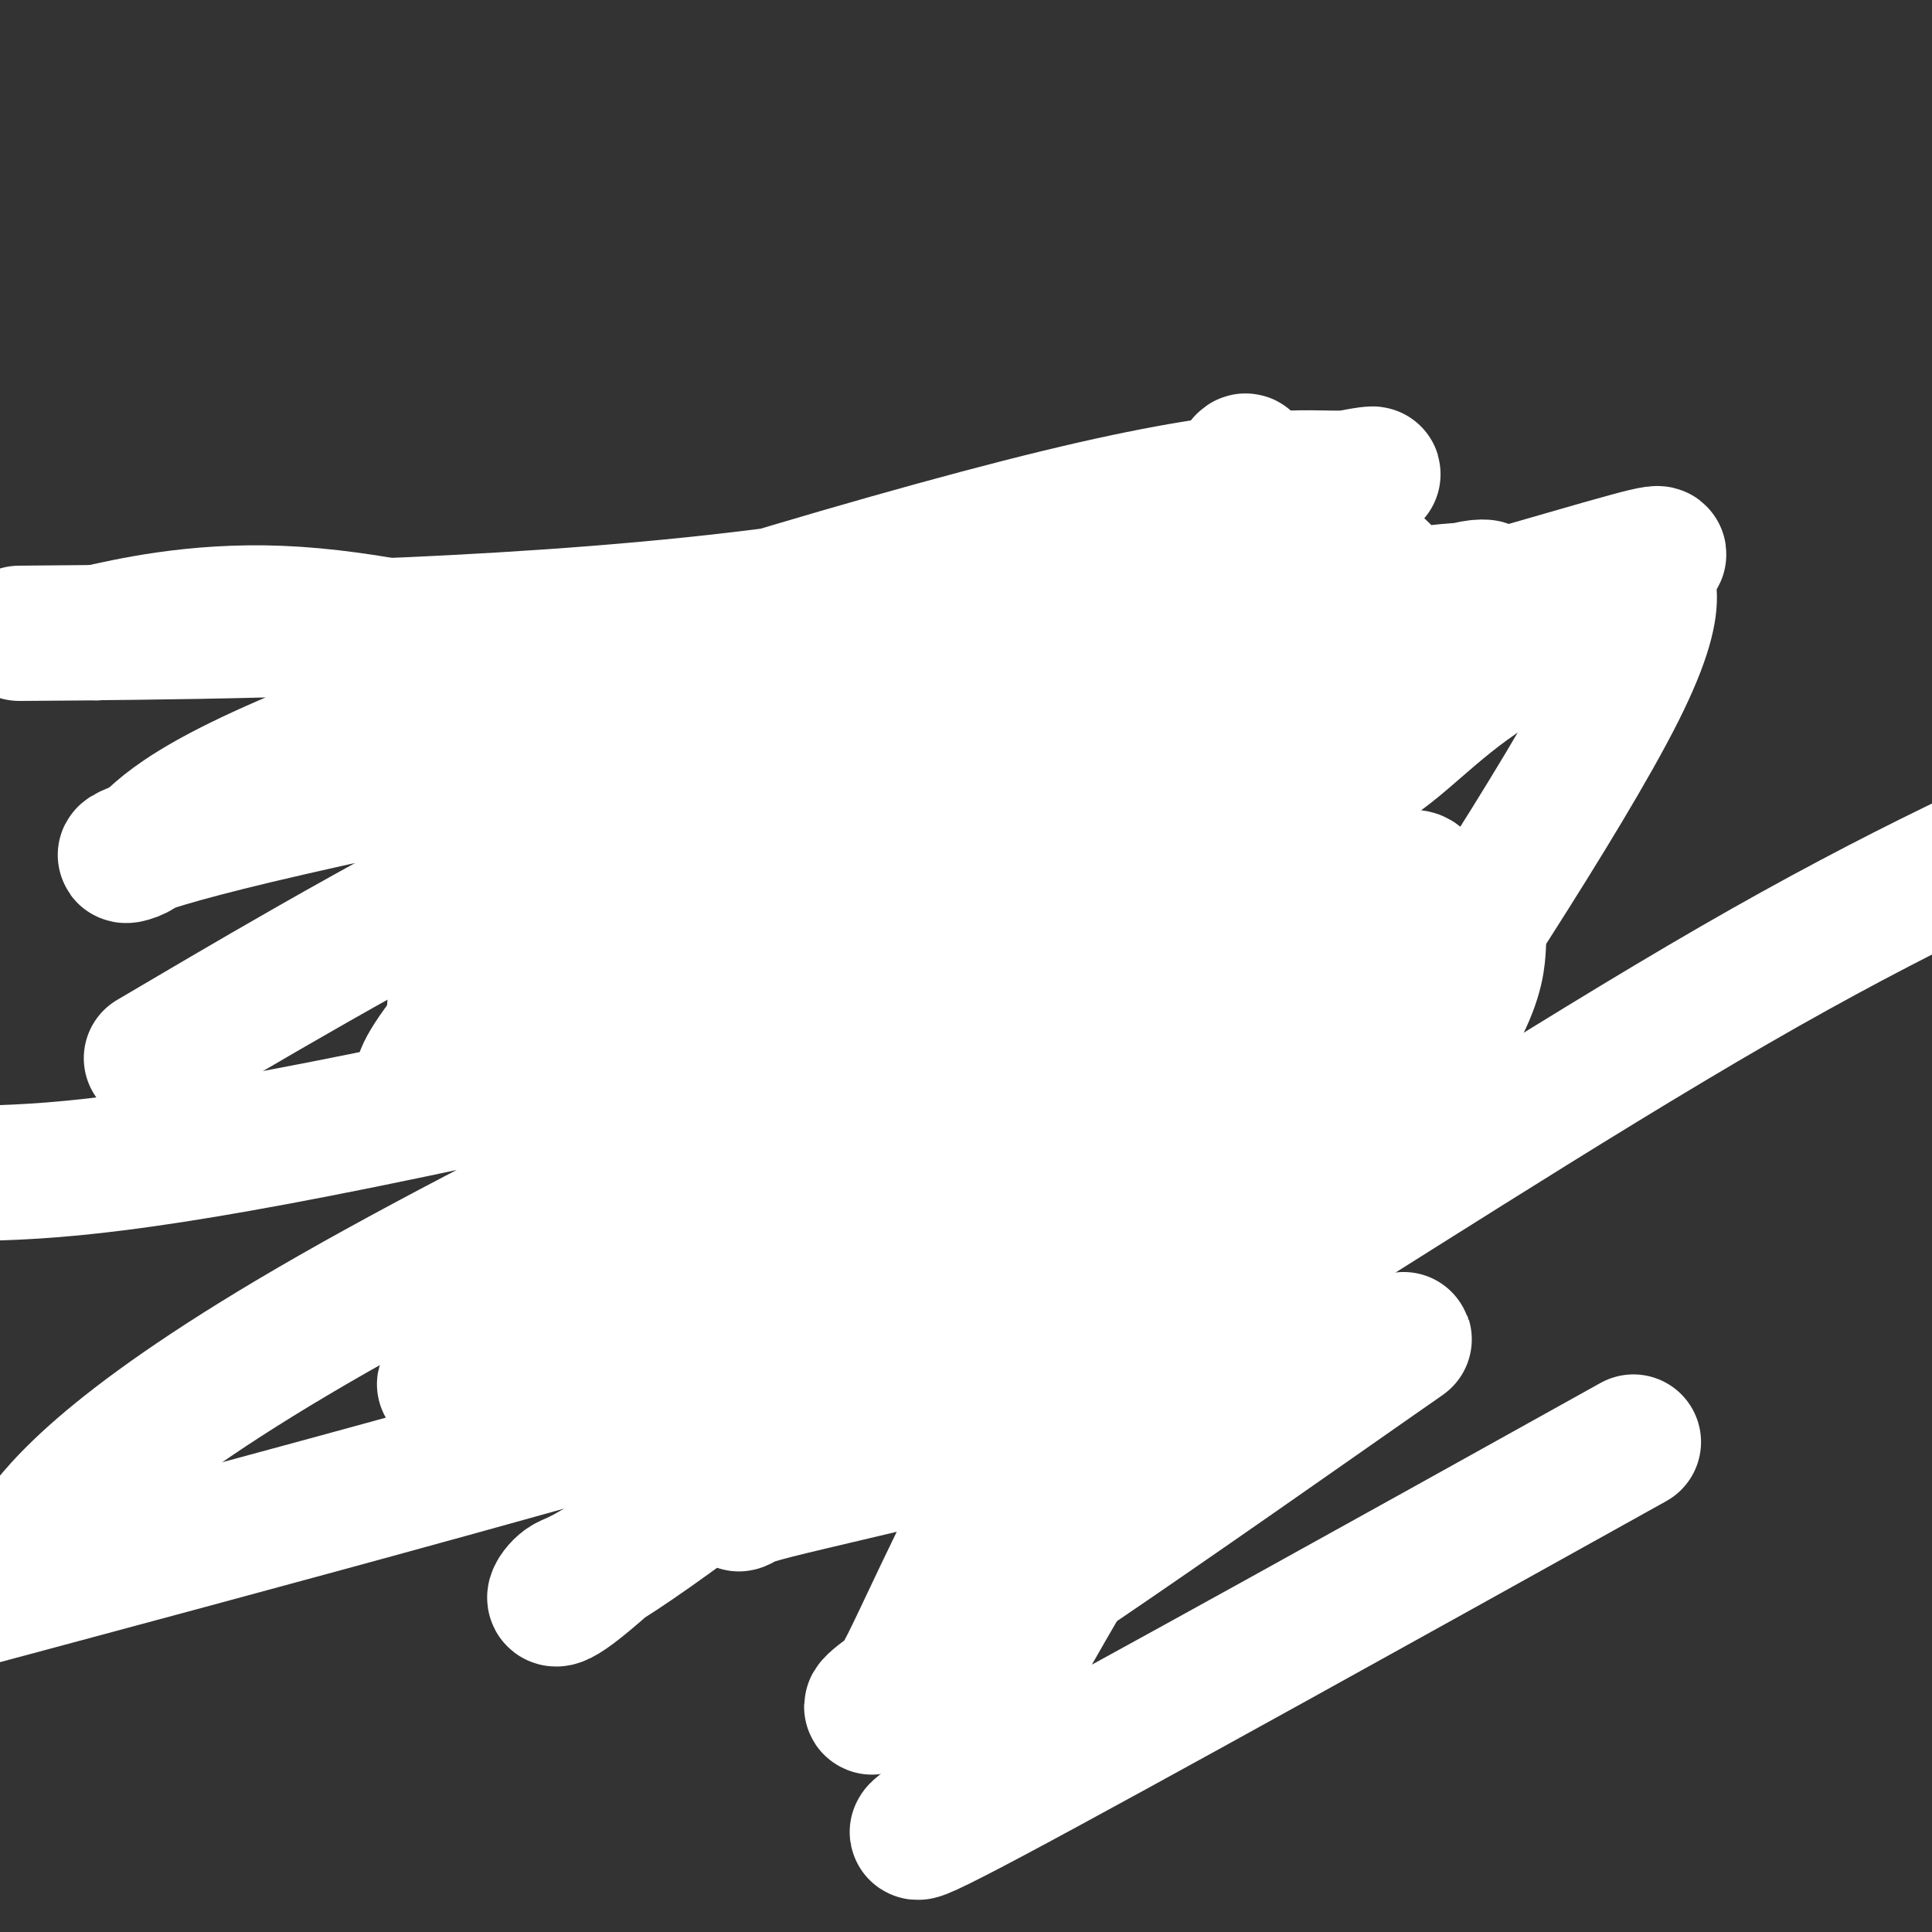 <svg viewBox='0 0 400 400' version='1.1' xmlns='http://www.w3.org/2000/svg' xmlns:xlink='http://www.w3.org/1999/xlink'><rect x="0" y="0" width="400" height="400" fill="#333333" stroke="none"/><g fill='none' stroke='#EC9A57' stroke-width='28' stroke-linecap='round' stroke-linejoin='round'><path d='M149,185c-0.332,-0.510 -0.663,-1.020 -2,0c-1.337,1.020 -3.679,3.571 -5,6c-1.321,2.429 -1.622,4.738 -2,6c-0.378,1.262 -0.833,1.477 -1,2c-0.167,0.523 -0.045,1.353 0,2c0.045,0.647 0.012,1.112 0,2c-0.012,0.888 -0.003,2.201 0,5c0.003,2.799 0.001,7.086 0,10c-0.001,2.914 -0.000,4.457 0,6'/><path d='M139,224c-0.257,4.827 -0.401,3.395 0,4c0.401,0.605 1.347,3.249 2,5c0.653,1.751 1.012,2.611 2,4c0.988,1.389 2.606,3.307 3,4c0.394,0.693 -0.434,0.159 0,1c0.434,0.841 2.132,3.055 4,5c1.868,1.945 3.908,3.619 5,5c1.092,1.381 1.237,2.467 3,4c1.763,1.533 5.145,3.512 7,5c1.855,1.488 2.182,2.484 3,3c0.818,0.516 2.126,0.551 3,1c0.874,0.449 1.312,1.313 2,2c0.688,0.687 1.625,1.196 3,2c1.375,0.804 3.187,1.902 5,3'/><path d='M181,272c5.478,4.094 3.673,1.828 4,1c0.327,-0.828 2.788,-0.220 4,0c1.212,0.220 1.176,0.051 3,0c1.824,-0.051 5.507,0.017 7,0c1.493,-0.017 0.794,-0.119 2,-1c1.206,-0.881 4.315,-2.542 6,-3c1.685,-0.458 1.945,0.286 6,-2c4.055,-2.286 11.906,-7.603 18,-12c6.094,-4.397 10.431,-7.874 13,-10c2.569,-2.126 3.369,-2.900 4,-4c0.631,-1.100 1.093,-2.527 2,-5c0.907,-2.473 2.259,-5.992 3,-9c0.741,-3.008 0.870,-5.504 1,-8'/><path d='M254,219c0.977,-4.369 0.420,-4.290 0,-8c-0.420,-3.710 -0.703,-11.209 -1,-16c-0.297,-4.791 -0.608,-6.875 -1,-11c-0.392,-4.125 -0.867,-10.290 -1,-13c-0.133,-2.710 0.074,-1.966 0,-2c-0.074,-0.034 -0.430,-0.845 -1,-2c-0.570,-1.155 -1.355,-2.652 -2,-5c-0.645,-2.348 -1.149,-5.547 -2,-7c-0.851,-1.453 -2.050,-1.160 -3,-2c-0.950,-0.840 -1.652,-2.814 -3,-4c-1.348,-1.186 -3.341,-1.586 -5,-2c-1.659,-0.414 -2.985,-0.842 -6,-2c-3.015,-1.158 -7.719,-3.045 -11,-4c-3.281,-0.955 -5.141,-0.977 -7,-1'/><path d='M211,140c-6.086,-1.494 -6.802,-0.729 -9,-1c-2.198,-0.271 -5.877,-1.578 -8,-2c-2.123,-0.422 -2.689,0.041 -5,0c-2.311,-0.041 -6.365,-0.588 -9,-1c-2.635,-0.412 -3.849,-0.690 -7,0c-3.151,0.690 -8.239,2.349 -11,4c-2.761,1.651 -3.195,3.294 -4,4c-0.805,0.706 -1.981,0.474 -3,1c-1.019,0.526 -1.881,1.811 -2,2c-0.119,0.189 0.507,-0.718 -1,2c-1.507,2.718 -5.145,9.062 -8,14c-2.855,4.938 -4.928,8.469 -7,12'/><path d='M137,175c-3.361,5.942 -3.762,6.795 -4,9c-0.238,2.205 -0.312,5.760 -1,9c-0.688,3.240 -1.989,6.164 -3,9c-1.011,2.836 -1.733,5.585 -2,7c-0.267,1.415 -0.080,1.497 0,2c0.080,0.503 0.054,1.426 0,2c-0.054,0.574 -0.137,0.798 1,2c1.137,1.202 3.495,3.382 5,5c1.505,1.618 2.159,2.673 3,4c0.841,1.327 1.869,2.925 3,4c1.131,1.075 2.365,1.628 3,2c0.635,0.372 0.671,0.562 1,1c0.329,0.438 0.951,1.125 2,2c1.049,0.875 2.524,1.937 4,3'/><path d='M149,236c3.730,3.781 2.055,1.733 2,1c-0.055,-0.733 1.509,-0.151 3,0c1.491,0.151 2.910,-0.127 5,-3c2.090,-2.873 4.852,-8.339 7,-12c2.148,-3.661 3.683,-5.517 4,-15c0.317,-9.483 -0.585,-26.593 -2,-36c-1.415,-9.407 -3.342,-11.109 -4,-12c-0.658,-0.891 -0.045,-0.969 0,-1c0.045,-0.031 -0.477,-0.016 -1,0'/><path d='M163,158c-1.227,0.092 -1.795,6.824 -3,13c-1.205,6.176 -3.047,11.798 -4,16c-0.953,4.202 -1.015,6.985 -1,10c0.015,3.015 0.108,6.262 0,9c-0.108,2.738 -0.417,4.966 0,7c0.417,2.034 1.561,3.873 2,6c0.439,2.127 0.173,4.542 1,10c0.827,5.458 2.747,13.960 4,19c1.253,5.040 1.838,6.618 2,7c0.162,0.382 -0.101,-0.434 1,0c1.101,0.434 3.566,2.117 5,3c1.434,0.883 1.838,0.967 3,1c1.162,0.033 3.081,0.017 5,0'/><path d='M178,259c3.217,-0.198 4.258,-2.694 6,-4c1.742,-1.306 4.185,-1.422 6,-2c1.815,-0.578 3.002,-1.619 4,-2c0.998,-0.381 1.808,-0.101 3,0c1.192,0.101 2.767,0.025 4,0c1.233,-0.025 2.124,0.002 3,0c0.876,-0.002 1.736,-0.033 3,0c1.264,0.033 2.932,0.131 4,0c1.068,-0.131 1.535,-0.491 2,-1c0.465,-0.509 0.929,-1.167 2,-3c1.071,-1.833 2.751,-4.842 4,-7c1.249,-2.158 2.067,-3.466 3,-5c0.933,-1.534 1.981,-3.296 3,-5c1.019,-1.704 2.010,-3.352 3,-5'/><path d='M228,225c3.358,-5.445 3.254,-6.058 4,-8c0.746,-1.942 2.344,-5.212 4,-10c1.656,-4.788 3.371,-11.095 4,-14c0.629,-2.905 0.171,-2.410 0,-4c-0.171,-1.590 -0.054,-5.266 0,-9c0.054,-3.734 0.045,-7.527 0,-10c-0.045,-2.473 -0.128,-3.625 0,-4c0.128,-0.375 0.466,0.026 -1,0c-1.466,-0.026 -4.735,-0.479 -8,0c-3.265,0.479 -6.525,1.891 -9,3c-2.475,1.109 -4.166,1.914 -5,2c-0.834,0.086 -0.810,-0.547 -2,0c-1.190,0.547 -3.595,2.273 -6,4'/><path d='M209,175c-5.785,3.520 -9.249,7.821 -11,11c-1.751,3.179 -1.790,5.237 -3,11c-1.210,5.763 -3.593,15.231 -5,22c-1.407,6.769 -1.840,10.838 -2,14c-0.160,3.162 -0.049,5.415 0,8c0.049,2.585 0.034,5.501 0,7c-0.034,1.499 -0.087,1.579 0,2c0.087,0.421 0.313,1.181 1,0c0.687,-1.181 1.833,-4.303 4,-7c2.167,-2.697 5.354,-4.970 7,-6c1.646,-1.030 1.751,-0.816 6,-4c4.249,-3.184 12.643,-9.767 17,-14c4.357,-4.233 4.679,-6.117 5,-8'/><path d='M228,211c6.632,-6.805 3.211,-5.317 3,-6c-0.211,-0.683 2.788,-3.537 4,-6c1.212,-2.463 0.637,-4.534 1,-6c0.363,-1.466 1.665,-2.326 0,-4c-1.665,-1.674 -6.296,-4.163 -9,-5c-2.704,-0.837 -3.482,-0.021 -5,0c-1.518,0.021 -3.775,-0.754 -5,-1c-1.225,-0.246 -1.417,0.036 -2,0c-0.583,-0.036 -1.558,-0.391 -3,0c-1.442,0.391 -3.350,1.528 -4,2c-0.650,0.472 -0.043,0.278 -2,0c-1.957,-0.278 -6.479,-0.639 -11,-1'/><path d='M195,184c-6.528,-0.168 -6.847,-0.588 -7,-1c-0.153,-0.412 -0.138,-0.816 0,-2c0.138,-1.184 0.400,-3.150 0,-5c-0.400,-1.850 -1.463,-3.585 -2,-5c-0.537,-1.415 -0.548,-2.508 -1,-3c-0.452,-0.492 -1.345,-0.381 -2,-1c-0.655,-0.619 -1.073,-1.967 -1,-3c0.073,-1.033 0.638,-1.751 0,-2c-0.638,-0.249 -2.480,-0.029 0,-1c2.480,-0.971 9.280,-3.135 13,-4c3.720,-0.865 4.360,-0.433 5,0'/><path d='M200,157c2.591,-0.675 0.067,-0.362 0,0c-0.067,0.362 2.322,0.775 5,5c2.678,4.225 5.646,12.264 7,17c1.354,4.736 1.095,6.168 1,10c-0.095,3.832 -0.025,10.062 0,14c0.025,3.938 0.007,5.584 0,7c-0.007,1.416 -0.002,2.600 0,4c0.002,1.400 0.000,3.014 0,4c-0.000,0.986 -0.000,1.344 0,5c0.000,3.656 0.000,10.609 0,14c-0.000,3.391 -0.000,3.221 0,4c0.000,0.779 0.000,2.508 0,4c-0.000,1.492 -0.000,2.746 0,4'/><path d='M213,249c0.546,11.383 1.413,4.841 3,4c1.587,-0.841 3.896,4.021 5,6c1.104,1.979 1.004,1.077 1,1c-0.004,-0.077 0.090,0.671 3,1c2.910,0.329 8.638,0.237 12,0c3.362,-0.237 4.358,-0.621 5,-1c0.642,-0.379 0.930,-0.755 2,-1c1.070,-0.245 2.921,-0.360 4,-1c1.079,-0.640 1.386,-1.807 2,-2c0.614,-0.193 1.536,0.587 3,0c1.464,-0.587 3.471,-2.543 4,-4c0.529,-1.457 -0.420,-2.416 0,-4c0.420,-1.584 2.210,-3.792 4,-6'/><path d='M261,242c1.642,-3.385 1.746,-4.846 2,-6c0.254,-1.154 0.656,-1.999 1,-3c0.344,-1.001 0.628,-2.158 1,-3c0.372,-0.842 0.832,-1.369 1,-3c0.168,-1.631 0.045,-4.365 0,-6c-0.045,-1.635 -0.012,-2.172 0,-3c0.012,-0.828 0.003,-1.947 0,-4c-0.003,-2.053 -0.001,-5.041 0,-7c0.001,-1.959 0.000,-2.890 0,-5c-0.000,-2.110 -0.000,-5.401 0,-7c0.000,-1.599 0.000,-1.507 0,-2c-0.000,-0.493 -0.000,-1.569 0,-2c0.000,-0.431 0.000,-0.215 0,0'/><path d='M136,200c-0.722,-0.000 -1.443,-0.000 -2,0c-0.557,0.000 -0.948,0.000 -1,0c-0.052,-0.000 0.235,-0.002 0,2c-0.235,2.002 -0.991,6.006 -2,9c-1.009,2.994 -2.270,4.978 -3,8c-0.730,3.022 -0.928,7.080 -1,9c-0.072,1.920 -0.019,1.700 0,2c0.019,0.300 0.005,1.119 0,3c-0.005,1.881 -0.001,4.823 0,7c0.001,2.177 0.001,3.588 0,5'/><path d='M127,245c0.468,5.271 2.140,5.449 3,6c0.860,0.551 0.910,1.474 1,2c0.090,0.526 0.222,0.656 1,1c0.778,0.344 2.203,0.901 3,1c0.797,0.099 0.967,-0.261 3,0c2.033,0.261 5.929,1.142 8,2c2.071,0.858 2.317,1.694 3,2c0.683,0.306 1.802,0.082 3,0c1.198,-0.082 2.477,-0.022 4,0c1.523,0.022 3.292,0.006 4,0c0.708,-0.006 0.354,-0.003 0,0'/><path d='M160,259c4.328,1.981 1.149,4.433 0,6c-1.149,1.567 -0.267,2.250 0,3c0.267,0.750 -0.082,1.567 0,2c0.082,0.433 0.595,0.480 1,1c0.405,0.520 0.702,1.512 1,2c0.298,0.488 0.597,0.474 1,1c0.403,0.526 0.910,1.594 1,2c0.090,0.406 -0.236,0.151 0,0c0.236,-0.151 1.033,-0.197 2,1c0.967,1.197 2.104,3.639 3,5c0.896,1.361 1.549,1.643 2,2c0.451,0.357 0.698,0.788 1,1c0.302,0.212 0.658,0.203 2,1c1.342,0.797 3.671,2.398 6,4'/><path d='M180,290c2.888,2.870 0.607,0.545 1,0c0.393,-0.545 3.461,0.691 5,1c1.539,0.309 1.550,-0.309 2,0c0.450,0.309 1.339,1.544 2,2c0.661,0.456 1.095,0.133 1,0c-0.095,-0.133 -0.718,-0.074 0,0c0.718,0.074 2.777,0.164 4,0c1.223,-0.164 1.612,-0.582 2,-1'/><path d='M197,292c3.131,0.434 2.457,0.520 3,0c0.543,-0.520 2.303,-1.646 3,-2c0.697,-0.354 0.331,0.064 1,0c0.669,-0.064 2.372,-0.608 4,-1c1.628,-0.392 3.182,-0.630 4,-1c0.818,-0.370 0.899,-0.872 1,-1c0.101,-0.128 0.221,0.116 1,0c0.779,-0.116 2.218,-0.593 3,-1c0.782,-0.407 0.909,-0.744 1,-1c0.091,-0.256 0.148,-0.429 1,-1c0.852,-0.571 2.499,-1.538 4,-2c1.501,-0.462 2.858,-0.418 4,-1c1.142,-0.582 2.071,-1.791 3,-3'/><path d='M230,278c5.262,-2.616 1.918,-2.155 2,-2c0.082,0.155 3.591,0.003 5,0c1.409,-0.003 0.717,0.143 1,0c0.283,-0.143 1.542,-0.574 2,-1c0.458,-0.426 0.114,-0.846 0,-1c-0.114,-0.154 0.000,-0.041 0,0c-0.000,0.041 -0.115,0.011 -1,0c-0.885,-0.011 -2.538,-0.003 -4,0c-1.462,0.003 -2.731,0.002 -4,0'/><path d='M231,274c-3.098,0.152 -6.342,1.032 -9,2c-2.658,0.968 -4.728,2.024 -6,3c-1.272,0.976 -1.744,1.872 -3,2c-1.256,0.128 -3.295,-0.512 -5,0c-1.705,0.512 -3.076,2.176 -4,3c-0.924,0.824 -1.402,0.809 -2,1c-0.598,0.191 -1.316,0.589 -2,1c-0.684,0.411 -1.334,0.835 -2,1c-0.666,0.165 -1.347,0.072 -2,0c-0.653,-0.072 -1.277,-0.124 -2,0c-0.723,0.124 -1.544,0.425 -3,0c-1.456,-0.425 -3.546,-1.576 -5,-2c-1.454,-0.424 -2.273,-0.121 -3,0c-0.727,0.121 -1.364,0.061 -2,0'/><path d='M181,285c-4.039,-1.050 -6.637,-2.674 -8,-4c-1.363,-1.326 -1.489,-2.355 -2,-3c-0.511,-0.645 -1.405,-0.908 -2,-1c-0.595,-0.092 -0.890,-0.013 -2,-1c-1.110,-0.987 -3.035,-3.038 -4,-4c-0.965,-0.962 -0.971,-0.834 -2,-1c-1.029,-0.166 -3.080,-0.626 -4,-1c-0.920,-0.374 -0.709,-0.664 -1,-1c-0.291,-0.336 -1.085,-0.719 -2,-1c-0.915,-0.281 -1.952,-0.459 -3,-1c-1.048,-0.541 -2.106,-1.444 -3,-2c-0.894,-0.556 -1.625,-0.765 -2,-1c-0.375,-0.235 -0.393,-0.496 -1,-1c-0.607,-0.504 -1.804,-1.252 -3,-2'/><path d='M142,261c-6.426,-4.175 -2.990,-2.611 -2,-2c0.990,0.611 -0.467,0.269 -1,0c-0.533,-0.269 -0.143,-0.464 0,-1c0.143,-0.536 0.038,-1.414 0,-2c-0.038,-0.586 -0.011,-0.882 0,-1c0.011,-0.118 0.005,-0.059 0,0'/><path d='M133,184c0.002,-0.077 0.003,-0.153 0,-2c-0.003,-1.847 -0.011,-5.463 0,-7c0.011,-1.537 0.042,-0.995 0,-1c-0.042,-0.005 -0.156,-0.558 0,-2c0.156,-1.442 0.580,-3.773 1,-5c0.420,-1.227 0.834,-1.351 1,-2c0.166,-0.649 0.083,-1.825 0,-3'/><path d='M135,162c0.731,-4.819 1.558,-5.868 2,-7c0.442,-1.132 0.500,-2.348 1,-4c0.500,-1.652 1.441,-3.740 2,-5c0.559,-1.260 0.735,-1.691 1,-3c0.265,-1.309 0.617,-3.495 1,-5c0.383,-1.505 0.796,-2.328 1,-3c0.204,-0.672 0.197,-1.193 0,-1c-0.197,0.193 -0.586,1.099 1,0c1.586,-1.099 5.147,-4.202 9,-6c3.853,-1.798 7.999,-2.292 10,-3c2.001,-0.708 1.857,-1.631 2,-2c0.143,-0.369 0.571,-0.185 1,0'/><path d='M166,123c3.431,-1.751 0.507,-0.130 4,0c3.493,0.130 13.402,-1.233 18,-2c4.598,-0.767 3.885,-0.939 4,-1c0.115,-0.061 1.058,-0.011 3,0c1.942,0.011 4.881,-0.018 13,0c8.119,0.018 21.417,0.082 31,0c9.583,-0.082 15.452,-0.309 18,0c2.548,0.309 1.774,1.155 1,2'/><path d='M258,122c11.054,1.791 5.690,5.268 4,7c-1.690,1.732 0.295,1.717 1,2c0.705,0.283 0.131,0.863 0,1c-0.131,0.137 0.182,-0.170 0,3c-0.182,3.170 -0.858,9.818 -1,13c-0.142,3.182 0.249,2.900 0,4c-0.249,1.100 -1.139,3.582 -2,5c-0.861,1.418 -1.695,1.772 -2,5c-0.305,3.228 -0.082,9.331 0,12c0.082,2.669 0.023,1.906 0,1c-0.023,-0.906 -0.012,-1.953 0,-3'/><path d='M258,172c-0.827,5.395 -0.395,-1.116 0,-5c0.395,-3.884 0.751,-5.141 1,-6c0.249,-0.859 0.389,-1.321 0,-3c-0.389,-1.679 -1.307,-4.576 -2,-6c-0.693,-1.424 -1.162,-1.376 -2,-2c-0.838,-0.624 -2.045,-1.918 -3,-3c-0.955,-1.082 -1.657,-1.950 -3,-3c-1.343,-1.050 -3.327,-2.281 -4,-3c-0.673,-0.719 -0.036,-0.925 0,-1c0.036,-0.075 -0.529,-0.020 -1,0c-0.471,0.020 -0.849,0.006 -1,0c-0.151,-0.006 -0.076,-0.003 0,0'/></g>
<g fill='none' stroke='#D2711D' stroke-width='12' stroke-linecap='round' stroke-linejoin='round'><path d='M178,185c-0.429,-0.447 -0.857,-0.895 -1,1c-0.143,1.895 0.000,6.132 0,10c-0.000,3.868 -0.145,7.366 0,9c0.145,1.634 0.578,1.405 0,3c-0.578,1.595 -2.166,5.016 -3,7c-0.834,1.984 -0.914,2.532 -1,3c-0.086,0.468 -0.178,0.857 0,1c0.178,0.143 0.625,0.038 0,1c-0.625,0.962 -2.321,2.989 -3,4c-0.679,1.011 -0.339,1.005 0,1'/><path d='M170,225c-1.083,2.859 -0.289,1.507 0,2c0.289,0.493 0.073,2.832 0,4c-0.073,1.168 -0.003,1.167 0,2c0.003,0.833 -0.063,2.500 0,3c0.063,0.500 0.254,-0.169 1,0c0.746,0.169 2.048,1.175 3,2c0.952,0.825 1.554,1.469 2,2c0.446,0.531 0.735,0.951 1,1c0.265,0.049 0.504,-0.272 1,0c0.496,0.272 1.248,1.136 2,2'/><path d='M180,243c1.667,1.167 0.833,0.583 0,0'/><path d='M194,241c0.145,0.844 0.290,1.688 1,2c0.710,0.312 1.986,0.092 3,0c1.014,-0.092 1.767,-0.056 2,0c0.233,0.056 -0.053,0.130 0,0c0.053,-0.130 0.444,-0.466 1,0c0.556,0.466 1.278,1.733 2,3'/><path d='M203,246c1.213,0.771 -0.255,0.199 -1,0c-0.745,-0.199 -0.766,-0.025 -1,0c-0.234,0.025 -0.679,-0.098 -1,0c-0.321,0.098 -0.517,0.419 -1,0c-0.483,-0.419 -1.253,-1.576 -2,-2c-0.747,-0.424 -1.470,-0.114 -2,0c-0.530,0.114 -0.866,0.033 -1,0c-0.134,-0.033 -0.067,-0.016 0,0'/></g>
<g fill='none' stroke='#F47623' stroke-width='12' stroke-linecap='round' stroke-linejoin='round'><path d='M167,280c0.955,-0.000 1.911,-0.000 3,0c1.089,0.000 2.312,0.000 3,0c0.688,-0.000 0.843,-0.000 2,0c1.157,0.000 3.318,0.001 5,0c1.682,-0.001 2.887,-0.004 4,0c1.113,0.004 2.135,0.016 3,0c0.865,-0.016 1.572,-0.061 3,0c1.428,0.061 3.576,0.226 5,0c1.424,-0.226 2.124,-0.844 3,-1c0.876,-0.156 1.928,0.150 3,0c1.072,-0.150 2.163,-0.757 3,-1c0.837,-0.243 1.418,-0.121 2,0'/><path d='M206,278c5.910,-0.204 1.185,0.285 1,0c-0.185,-0.285 4.172,-1.344 6,-2c1.828,-0.656 1.129,-0.908 1,-1c-0.129,-0.092 0.311,-0.025 1,0c0.689,0.025 1.625,0.007 2,0c0.375,-0.007 0.187,-0.004 0,0'/><path d='M194,283c-0.979,-0.002 -1.957,-0.003 -3,0c-1.043,0.003 -2.150,0.011 -3,0c-0.850,-0.011 -1.444,-0.042 -2,0c-0.556,0.042 -1.076,0.156 -2,0c-0.924,-0.156 -2.252,-0.580 -3,-1c-0.748,-0.420 -0.915,-0.834 -2,-1c-1.085,-0.166 -3.089,-0.083 -4,0c-0.911,0.083 -0.729,0.167 -1,0c-0.271,-0.167 -0.996,-0.583 -2,-1c-1.004,-0.417 -2.287,-0.833 -3,-1c-0.713,-0.167 -0.857,-0.083 -1,0'/><path d='M168,279c-4.002,-0.845 -1.007,-0.958 0,-1c1.007,-0.042 0.026,-0.011 0,0c-0.026,0.011 0.901,0.004 2,0c1.099,-0.004 2.369,-0.004 3,0c0.631,0.004 0.624,0.011 1,0c0.376,-0.011 1.137,-0.042 2,0c0.863,0.042 1.828,0.155 3,0c1.172,-0.155 2.551,-0.578 3,-1c0.449,-0.422 -0.033,-0.845 0,-1c0.033,-0.155 0.581,-0.044 1,0c0.419,0.044 0.710,0.022 1,0'/><path d='M184,276c2.604,-0.466 1.115,-0.132 1,0c-0.115,0.132 1.146,0.060 2,0c0.854,-0.060 1.301,-0.109 2,0c0.699,0.109 1.650,0.375 2,1c0.350,0.625 0.100,1.607 0,2c-0.100,0.393 -0.050,0.196 0,0'/></g>
<g fill='none' stroke='#FFFFFF' stroke-width='28' stroke-linecap='round' stroke-linejoin='round'><path d='M306,195c0.093,-0.167 0.186,-0.333 0,2c-0.186,2.333 -0.650,7.166 -6,16c-5.350,8.834 -15.585,21.668 -24,31c-8.415,9.332 -15.009,15.161 -19,19c-3.991,3.839 -5.379,5.689 -6,6c-0.621,0.311 -0.476,-0.917 -3,1c-2.524,1.917 -7.718,6.978 12,-5c19.718,-11.978 64.348,-40.994 99,-61c34.652,-20.006 59.326,-31.003 84,-42'/><path d='M323,307c13.160,-7.320 26.319,-14.640 0,0c-26.319,14.640 -92.117,51.241 -118,65c-25.883,13.759 -11.853,4.677 -6,1c5.853,-3.677 3.528,-1.950 1,-1c-2.528,0.950 -5.258,1.121 6,-20c11.258,-21.121 36.503,-63.535 52,-85c15.497,-21.465 21.247,-21.980 27,-24c5.753,-2.020 11.511,-5.544 0,-1c-11.511,4.544 -40.289,17.155 -94,34c-53.711,16.845 -132.356,37.922 -211,59'/><path d='M8,318c-2.072,2.782 -4.144,5.564 0,0c4.144,-5.564 14.504,-19.473 61,-46c46.496,-26.527 129.128,-65.673 171,-82c41.872,-16.327 42.986,-9.836 43,-7c0.014,2.836 -1.071,2.018 4,0c5.071,-2.018 16.296,-5.237 -10,19c-26.296,24.237 -90.115,75.932 -123,101c-32.885,25.068 -34.836,23.511 -37,25c-2.164,1.489 -4.541,6.023 3,0c7.541,-6.023 25.001,-22.602 59,-52c33.999,-29.398 84.536,-71.615 102,-87c17.464,-15.385 1.856,-3.938 0,-1c-1.856,2.938 10.039,-2.632 -28,5c-38.039,7.632 -126.011,28.466 -178,39c-51.989,10.534 -67.994,10.767 -84,11'/><path d='M40,214c-7.499,4.414 -14.998,8.828 0,0c14.998,-8.828 52.492,-30.897 83,-45c30.508,-14.103 54.032,-20.241 65,-24c10.968,-3.759 9.382,-5.141 15,-7c5.618,-1.859 18.439,-4.197 -12,2c-30.439,6.197 -104.139,20.929 -138,29c-33.861,8.071 -27.882,9.480 -24,7c3.882,-2.480 5.669,-8.847 42,-23c36.331,-14.153 107.207,-36.090 148,-46c40.793,-9.910 51.502,-7.794 59,-8c7.498,-0.206 11.783,-2.736 -8,2c-19.783,4.736 -63.634,16.737 -116,23c-52.366,6.263 -113.247,6.790 -137,7c-23.753,0.210 -10.376,0.105 3,0'/><path d='M20,131c6.162,-1.352 20.067,-4.733 38,-4c17.933,0.733 39.895,5.580 59,12c19.105,6.420 35.355,14.414 65,24c29.645,9.586 72.685,20.763 88,26c15.315,5.237 2.904,4.534 -19,13c-21.904,8.466 -53.301,26.101 -75,36c-21.699,9.899 -33.701,12.061 -39,13c-5.299,0.939 -3.893,0.653 14,-15c17.893,-15.653 52.275,-46.675 79,-64c26.725,-17.325 45.792,-20.953 57,-25c11.208,-4.047 14.556,-8.513 -3,0c-17.556,8.513 -56.016,30.004 -90,54c-33.984,23.996 -63.492,50.498 -93,77'/><path d='M101,278c-15.559,13.459 -7.956,8.605 1,4c8.956,-4.605 19.265,-8.963 41,-21c21.735,-12.037 54.895,-31.754 75,-48c20.105,-16.246 27.154,-29.020 30,-34c2.846,-4.980 1.489,-2.165 -1,0c-2.489,2.165 -6.109,3.680 -27,20c-20.891,16.320 -59.051,47.443 -75,62c-15.949,14.557 -9.687,12.547 -7,13c2.687,0.453 1.797,3.370 10,2c8.203,-1.370 25.498,-7.027 46,-17c20.502,-9.973 44.212,-24.262 54,-31c9.788,-6.738 5.654,-5.925 -1,0c-6.654,5.925 -15.827,16.963 -25,28'/><path d='M222,256c-14.095,11.700 -36.331,26.951 -49,37c-12.669,10.049 -15.770,14.897 -18,17c-2.230,2.103 -3.590,1.463 1,0c4.590,-1.463 15.130,-3.748 37,-9c21.870,-5.252 55.070,-13.473 72,-17c16.930,-3.527 17.591,-2.362 21,-4c3.409,-1.638 9.567,-6.078 -2,2c-11.567,8.078 -40.860,28.676 -62,43c-21.140,14.324 -34.129,22.375 -39,26c-4.871,3.625 -1.626,2.825 1,0c2.626,-2.825 4.632,-7.675 11,-21c6.368,-13.325 17.099,-35.126 25,-52c7.901,-16.874 12.972,-28.821 15,-34c2.028,-5.179 1.014,-3.589 0,-2'/><path d='M235,242c8.236,-16.923 2.827,-4.730 0,3c-2.827,7.730 -3.070,10.997 -4,18c-0.930,7.003 -2.546,17.741 -3,22c-0.454,4.259 0.256,2.038 8,-3c7.744,-5.038 22.523,-12.894 32,-22c9.477,-9.106 13.651,-19.461 16,-24c2.349,-4.539 2.871,-3.261 -1,1c-3.871,4.261 -12.136,11.507 -21,17c-8.864,5.493 -18.325,9.234 -28,14c-9.675,4.766 -19.562,10.556 -17,4c2.562,-6.556 17.574,-25.457 30,-38c12.426,-12.543 22.264,-18.726 28,-22c5.736,-3.274 7.368,-3.637 9,-4'/><path d='M284,208c6.298,-4.066 3.542,-1.230 1,5c-2.542,6.230 -4.869,15.853 -7,21c-2.131,5.147 -4.067,5.819 -4,5c0.067,-0.819 2.137,-3.130 1,-1c-1.137,2.130 -5.482,8.700 7,-10c12.482,-18.700 41.792,-62.670 53,-85c11.208,-22.330 4.313,-23.019 5,-25c0.687,-1.981 8.956,-5.252 -3,-2c-11.956,3.252 -44.139,13.029 -86,24c-41.861,10.971 -93.402,23.136 -121,31c-27.598,7.864 -31.253,11.428 -33,13c-1.747,1.572 -1.586,1.154 1,1c2.586,-0.154 7.596,-0.044 17,-5c9.404,-4.956 23.202,-14.978 37,-25'/><path d='M152,155c13.312,-9.737 28.093,-21.580 34,-27c5.907,-5.420 2.939,-4.416 3,-3c0.061,1.416 3.153,3.245 -8,13c-11.153,9.755 -36.549,27.436 -55,43c-18.451,15.564 -29.958,29.010 -35,36c-5.042,6.990 -3.618,7.523 -3,8c0.618,0.477 0.432,0.899 10,-1c9.568,-1.899 28.890,-6.120 57,-20c28.110,-13.880 65.007,-37.418 78,-46c12.993,-8.582 2.081,-2.208 -1,0c-3.081,2.208 1.671,0.248 -15,12c-16.671,11.752 -54.763,37.215 -73,49c-18.237,11.785 -16.618,9.893 -15,8'/><path d='M129,227c-16.312,10.907 -5.091,3.673 0,-3c5.091,-6.673 4.053,-12.785 13,-24c8.947,-11.215 27.880,-27.534 49,-41c21.120,-13.466 44.429,-24.080 53,-28c8.571,-3.920 2.406,-1.146 -1,2c-3.406,3.146 -4.054,6.663 -20,18c-15.946,11.337 -47.191,30.493 -73,42c-25.809,11.507 -46.181,15.364 -53,16c-6.819,0.636 -0.086,-1.950 5,-6c5.086,-4.050 8.523,-9.563 21,-16c12.477,-6.437 33.994,-13.798 61,-22c27.006,-8.202 59.502,-17.247 84,-24c24.498,-6.753 41.000,-11.215 48,-13c7.000,-1.785 4.500,-0.892 2,0'/><path d='M318,128c19.712,-4.368 1.994,3.211 -10,11c-11.994,7.789 -18.262,15.786 -26,20c-7.738,4.214 -16.944,4.644 -21,3c-4.056,-1.644 -2.960,-5.363 -3,-11c-0.040,-5.637 -1.214,-13.191 -2,-23c-0.786,-9.809 -1.183,-21.873 0,-28c1.183,-6.127 3.945,-6.316 0,1c-3.945,7.316 -14.596,22.137 -21,31c-6.404,8.863 -8.562,11.767 -9,13c-0.438,1.233 0.844,0.793 3,0c2.156,-0.793 5.188,-1.941 14,-6c8.812,-4.059 23.406,-11.030 38,-18'/><path d='M281,121c9.003,-4.287 4.009,-3.006 0,-1c-4.009,2.006 -7.035,4.737 -16,10c-8.965,5.263 -23.869,13.057 -29,16c-5.131,2.943 -0.491,1.033 -1,1c-0.509,-0.033 -6.169,1.810 1,-2c7.169,-3.810 27.167,-13.272 42,-18c14.833,-4.728 24.502,-4.721 28,-5c3.498,-0.279 0.826,-0.844 -2,0c-2.826,0.844 -5.808,3.098 -7,4c-1.192,0.902 -0.596,0.451 0,0'/></g>
</svg>